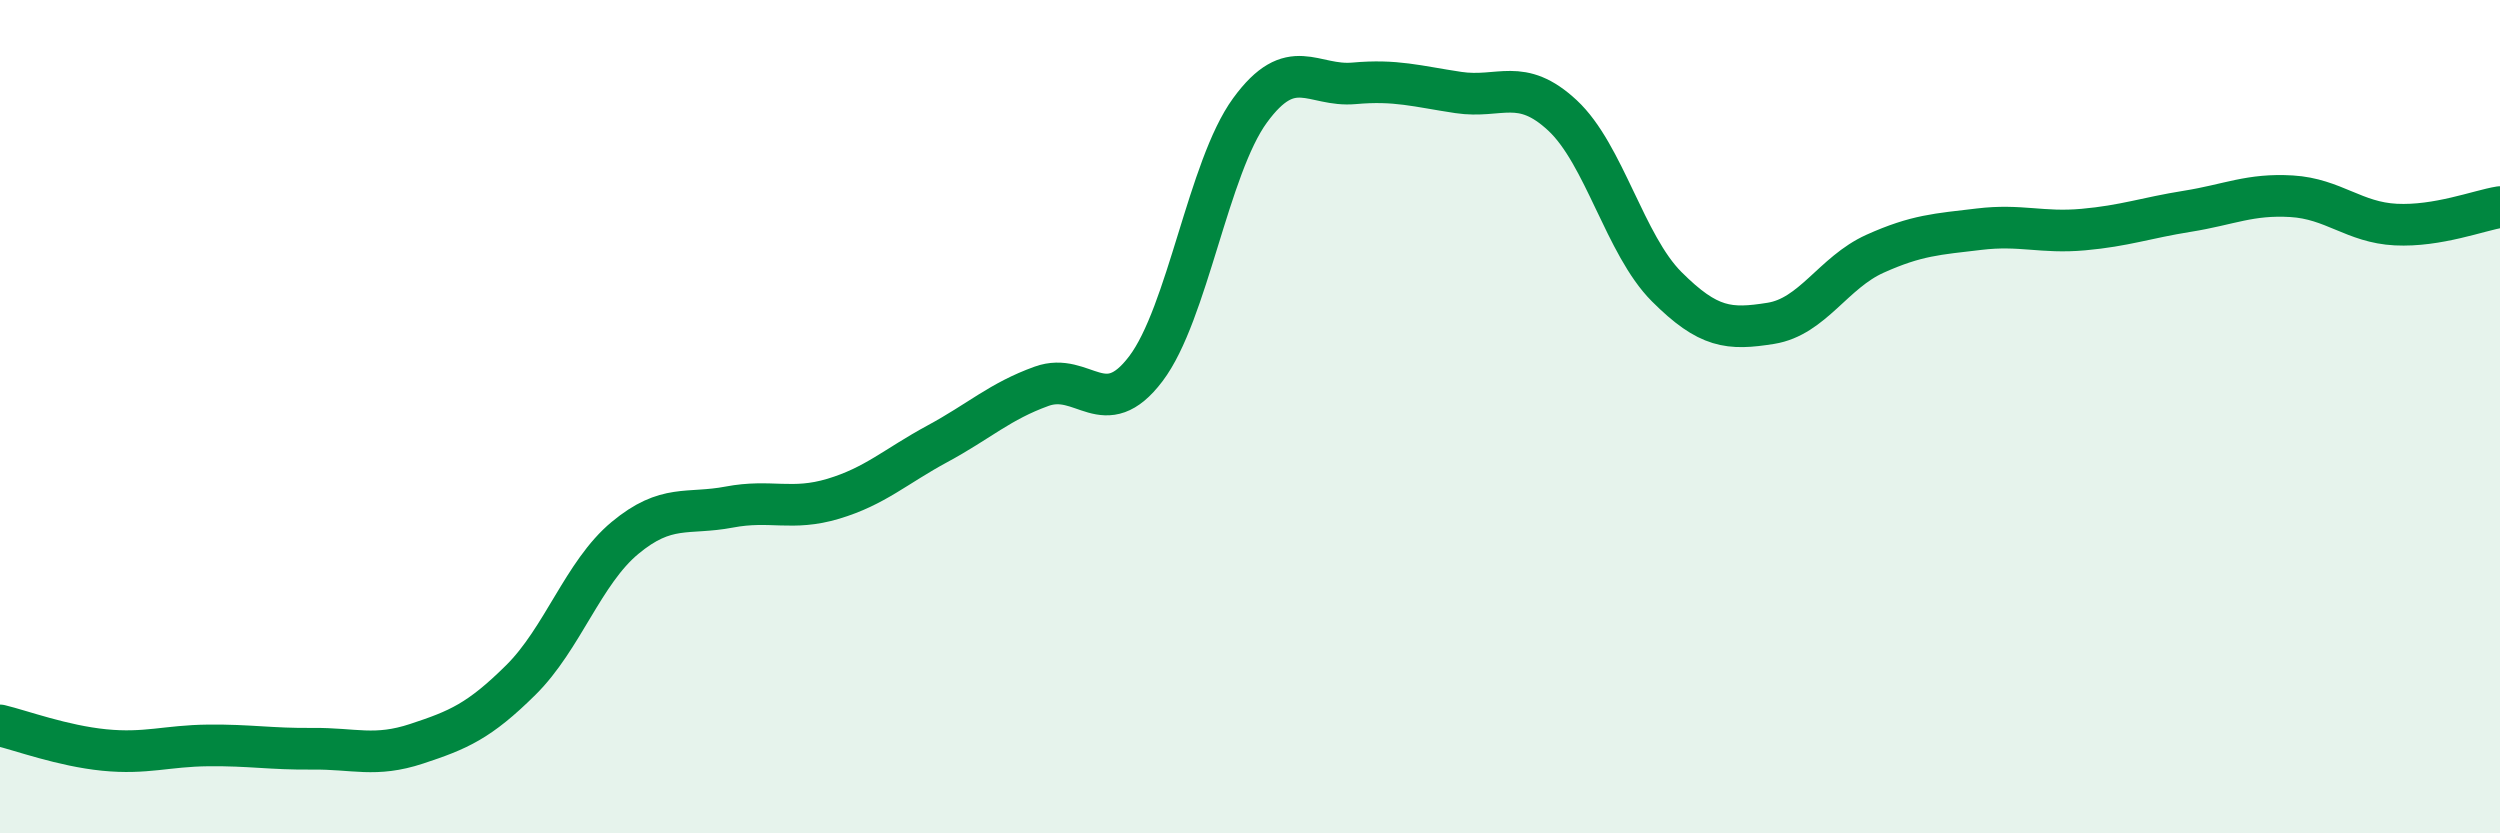 
    <svg width="60" height="20" viewBox="0 0 60 20" xmlns="http://www.w3.org/2000/svg">
      <path
        d="M 0,17.41 C 0.5,17.53 1.5,17.9 2.5,18 C 3.5,18.1 4,17.9 5,17.89 C 6,17.88 6.5,17.98 7.5,17.97 C 8.5,17.96 9,18.18 10,17.85 C 11,17.52 11.5,17.31 12.5,16.32 C 13.5,15.33 14,13.74 15,12.91 C 16,12.08 16.5,12.36 17.5,12.17 C 18.5,11.98 19,12.27 20,11.97 C 21,11.67 21.5,11.19 22.5,10.65 C 23.5,10.11 24,9.63 25,9.27 C 26,8.91 26.5,10.17 27.5,8.85 C 28.5,7.53 29,4.02 30,2.65 C 31,1.28 31.5,2.09 32.5,2 C 33.5,1.91 34,2.07 35,2.22 C 36,2.37 36.5,1.84 37.5,2.77 C 38.5,3.7 39,5.88 40,6.88 C 41,7.88 41.5,7.92 42.5,7.76 C 43.5,7.6 44,6.54 45,6.09 C 46,5.64 46.5,5.62 47.5,5.5 C 48.5,5.38 49,5.6 50,5.51 C 51,5.42 51.5,5.23 52.5,5.07 C 53.5,4.91 54,4.65 55,4.71 C 56,4.77 56.5,5.34 57.5,5.39 C 58.5,5.44 59.5,5.05 60,4.97L60 20L0 20Z"
        fill="#008740"
        opacity="0.1"
        stroke-linecap="round"
        stroke-linejoin="round"
      />
      <path
        d="M 0,17.41 C 0.5,17.53 1.5,17.9 2.5,18 C 3.5,18.1 4,17.9 5,17.89 C 6,17.88 6.5,17.98 7.5,17.97 C 8.5,17.96 9,18.18 10,17.85 C 11,17.52 11.5,17.31 12.5,16.32 C 13.5,15.33 14,13.74 15,12.91 C 16,12.08 16.5,12.36 17.5,12.17 C 18.5,11.98 19,12.27 20,11.97 C 21,11.67 21.5,11.19 22.5,10.65 C 23.5,10.11 24,9.63 25,9.27 C 26,8.91 26.5,10.17 27.5,8.85 C 28.5,7.53 29,4.02 30,2.65 C 31,1.28 31.5,2.09 32.5,2 C 33.5,1.91 34,2.07 35,2.22 C 36,2.37 36.5,1.84 37.5,2.77 C 38.5,3.7 39,5.88 40,6.88 C 41,7.88 41.5,7.92 42.5,7.76 C 43.5,7.6 44,6.54 45,6.09 C 46,5.64 46.5,5.62 47.5,5.5 C 48.5,5.38 49,5.6 50,5.51 C 51,5.42 51.5,5.23 52.5,5.07 C 53.5,4.91 54,4.65 55,4.71 C 56,4.77 56.5,5.34 57.5,5.39 C 58.5,5.44 59.5,5.05 60,4.97"
        stroke="#008740"
        stroke-width="1"
        fill="none"
        stroke-linecap="round"
        stroke-linejoin="round"
      />
    </svg>
  